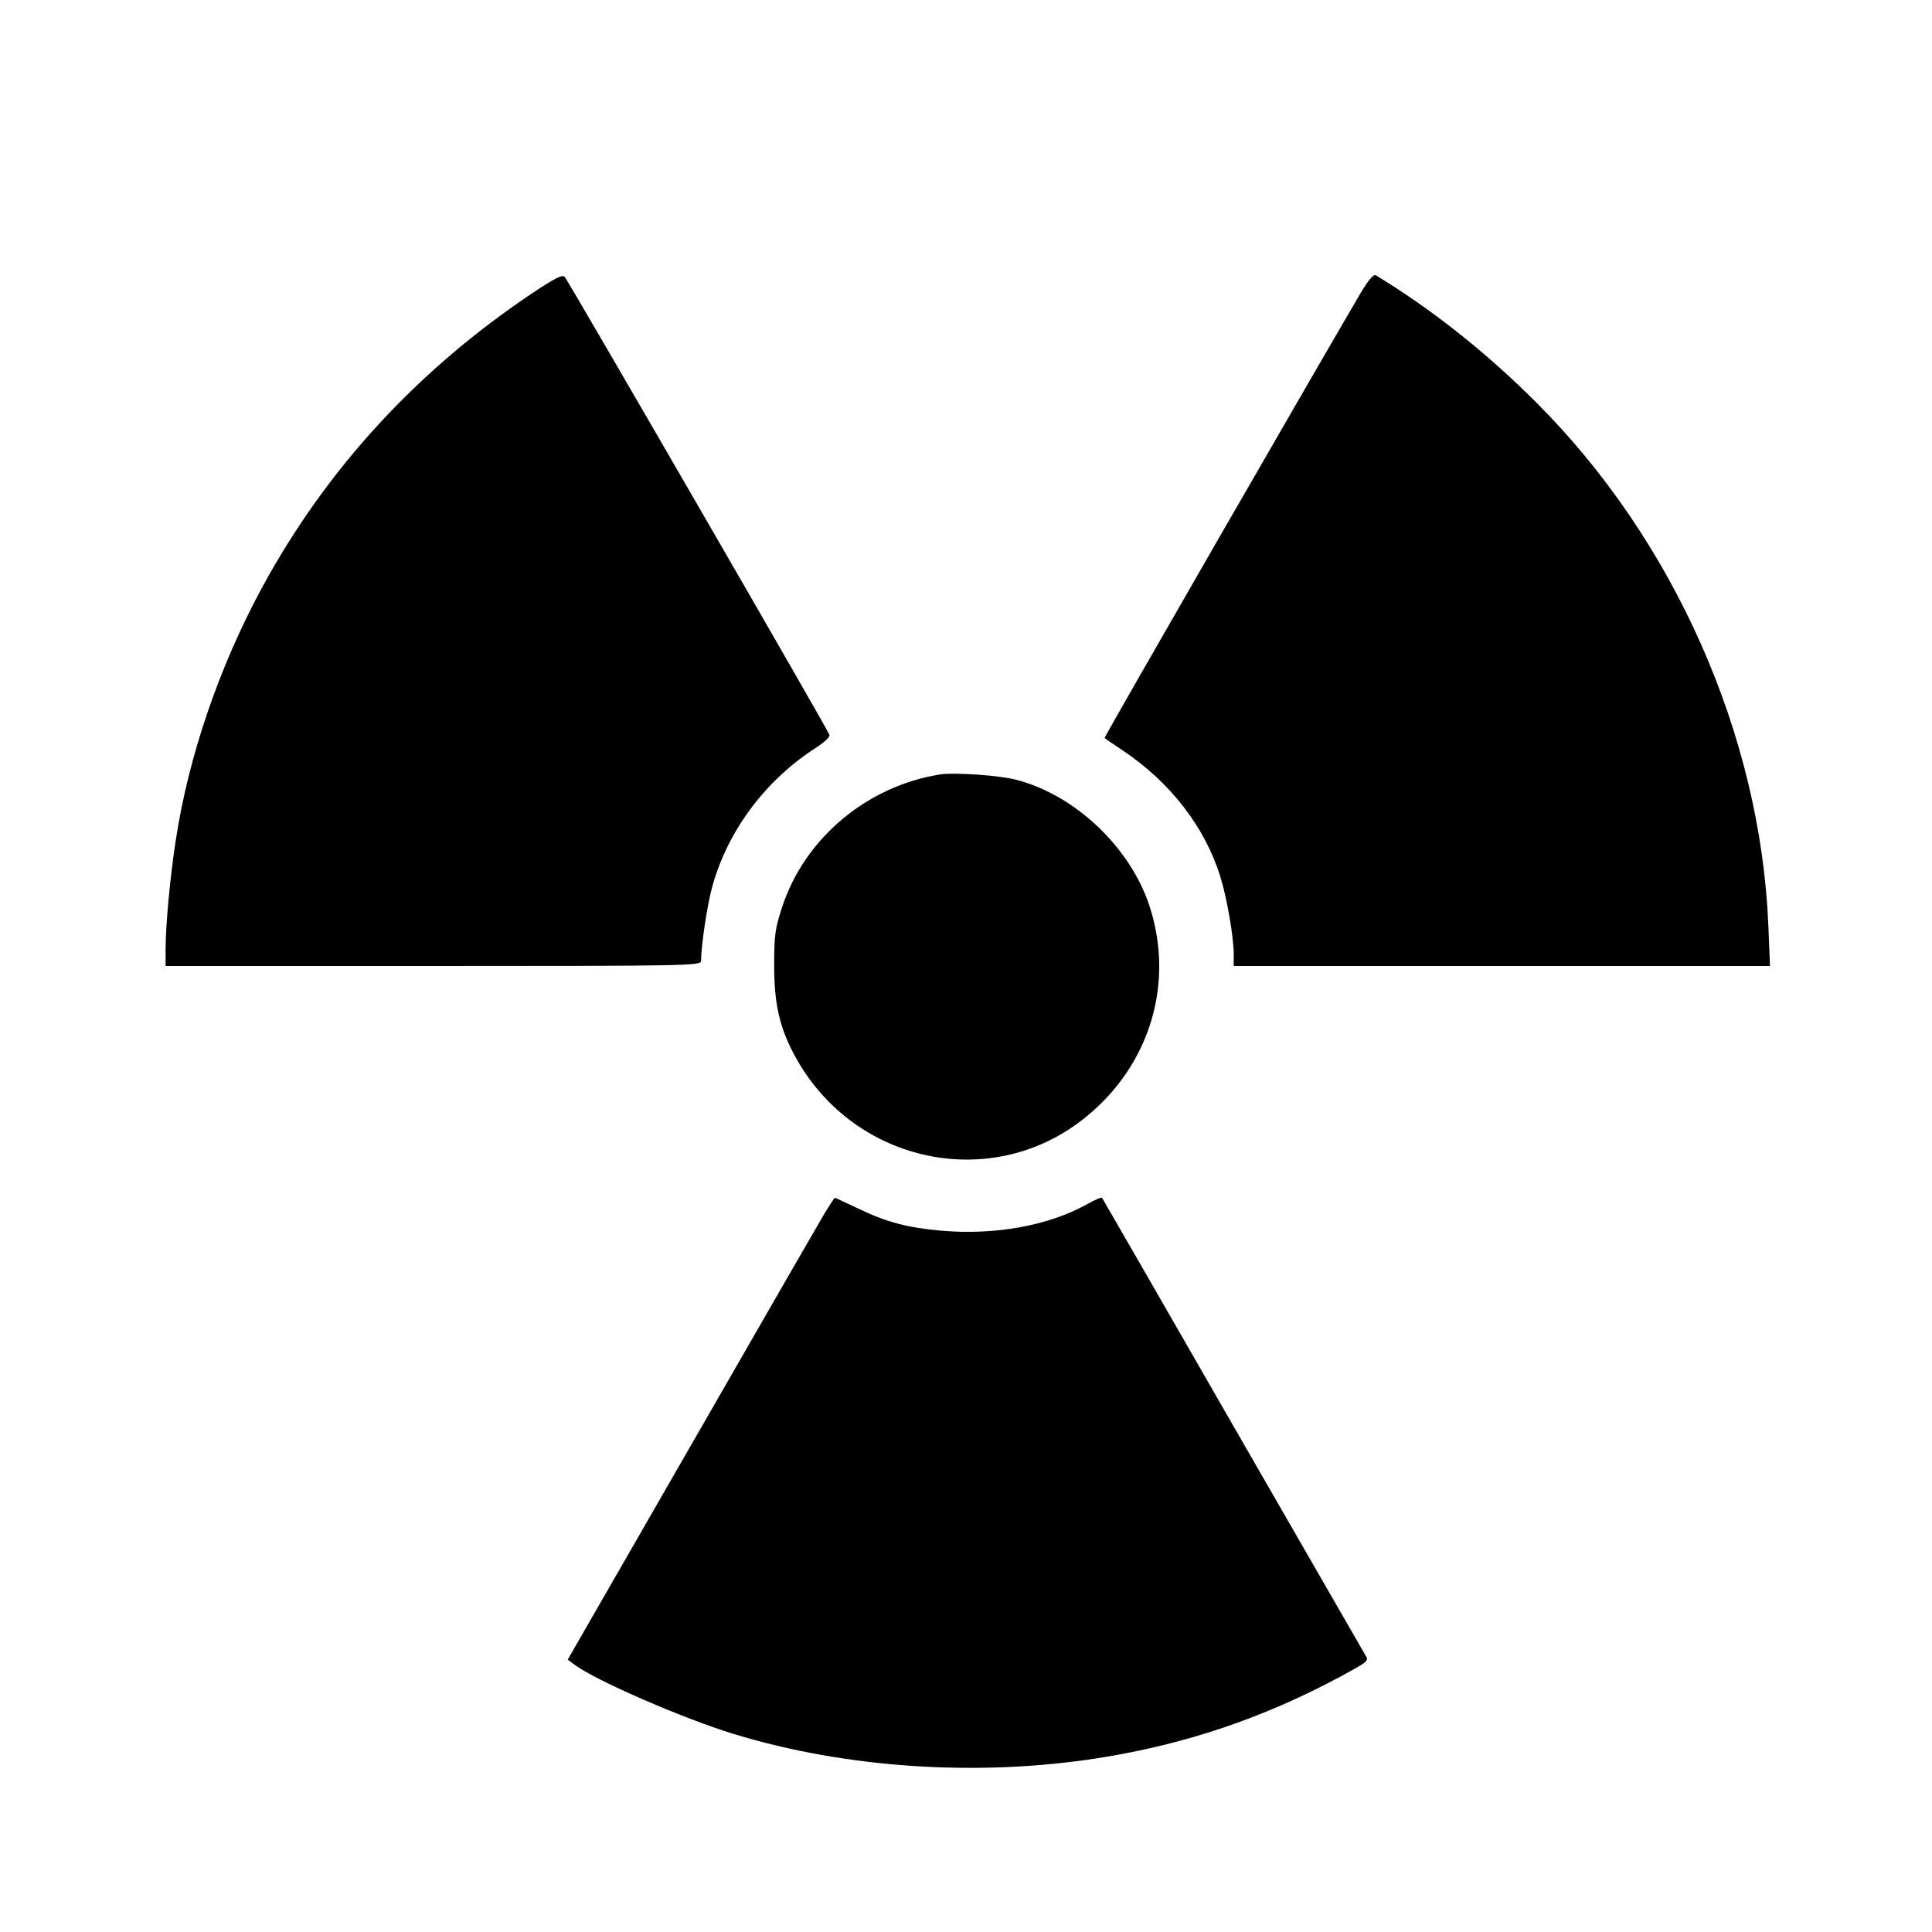 <?xml version="1.0" standalone="no"?>
<!DOCTYPE svg PUBLIC "-//W3C//DTD SVG 20010904//EN"
 "http://www.w3.org/TR/2001/REC-SVG-20010904/DTD/svg10.dtd">
<svg version="1.0" xmlns="http://www.w3.org/2000/svg"
 width="700pt" height="700pt" viewBox="0 0 700 700"
 preserveAspectRatio="xMidYMid meet">
<g transform="translate(0,700) scale(0.1,-0.1)"
fill="#000000" stroke="none">
<path d="M1935 5942 c-420 -280 -750 -638 -984 -1068 -157 -289 -269 -617
-315 -924 -20 -130 -36 -305 -36 -387 l0 -63 970 0 c917 0 970 1 970 18 0 55
23 207 41 271 56 201 191 382 371 499 36 23 56 42 53 50 -8 23 -947 1646 -959
1659 -8 9 -36 -5 -111 -55z"/>
<path d="M4932 5942 c-150 -255 -933 -1614 -930 -1616 2 -2 31 -22 66 -45 174
-117 298 -278 354 -459 24 -78 48 -218 48 -279 l0 -43 972 0 971 0 -6 148
c-29 690 -342 1396 -842 1895 -179 179 -379 338 -581 460 -7 4 -27 -19 -52
-61z"/>
<path d="M3405 4194 c-265 -43 -489 -231 -571 -480 -26 -79 -29 -103 -29 -214
0 -142 21 -229 80 -335 215 -383 712 -485 1047 -214 235 189 325 488 232 769
-70 210 -267 398 -479 454 -62 17 -227 28 -280 20z"/>
<path d="M2987 2603 c-19 -32 -236 -409 -482 -837 l-448 -779 24 -18 c75 -57
398 -197 579 -252 407 -124 884 -155 1319 -87 312 49 595 144 875 294 103 56
107 58 93 79 -7 12 -224 389 -482 837 -257 448 -470 817 -472 820 -3 3 -28 -8
-56 -24 -139 -77 -332 -112 -527 -95 -122 11 -195 30 -298 79 -46 22 -85 40
-87 40 -2 0 -19 -26 -38 -57z"/>
</g>
</svg>
